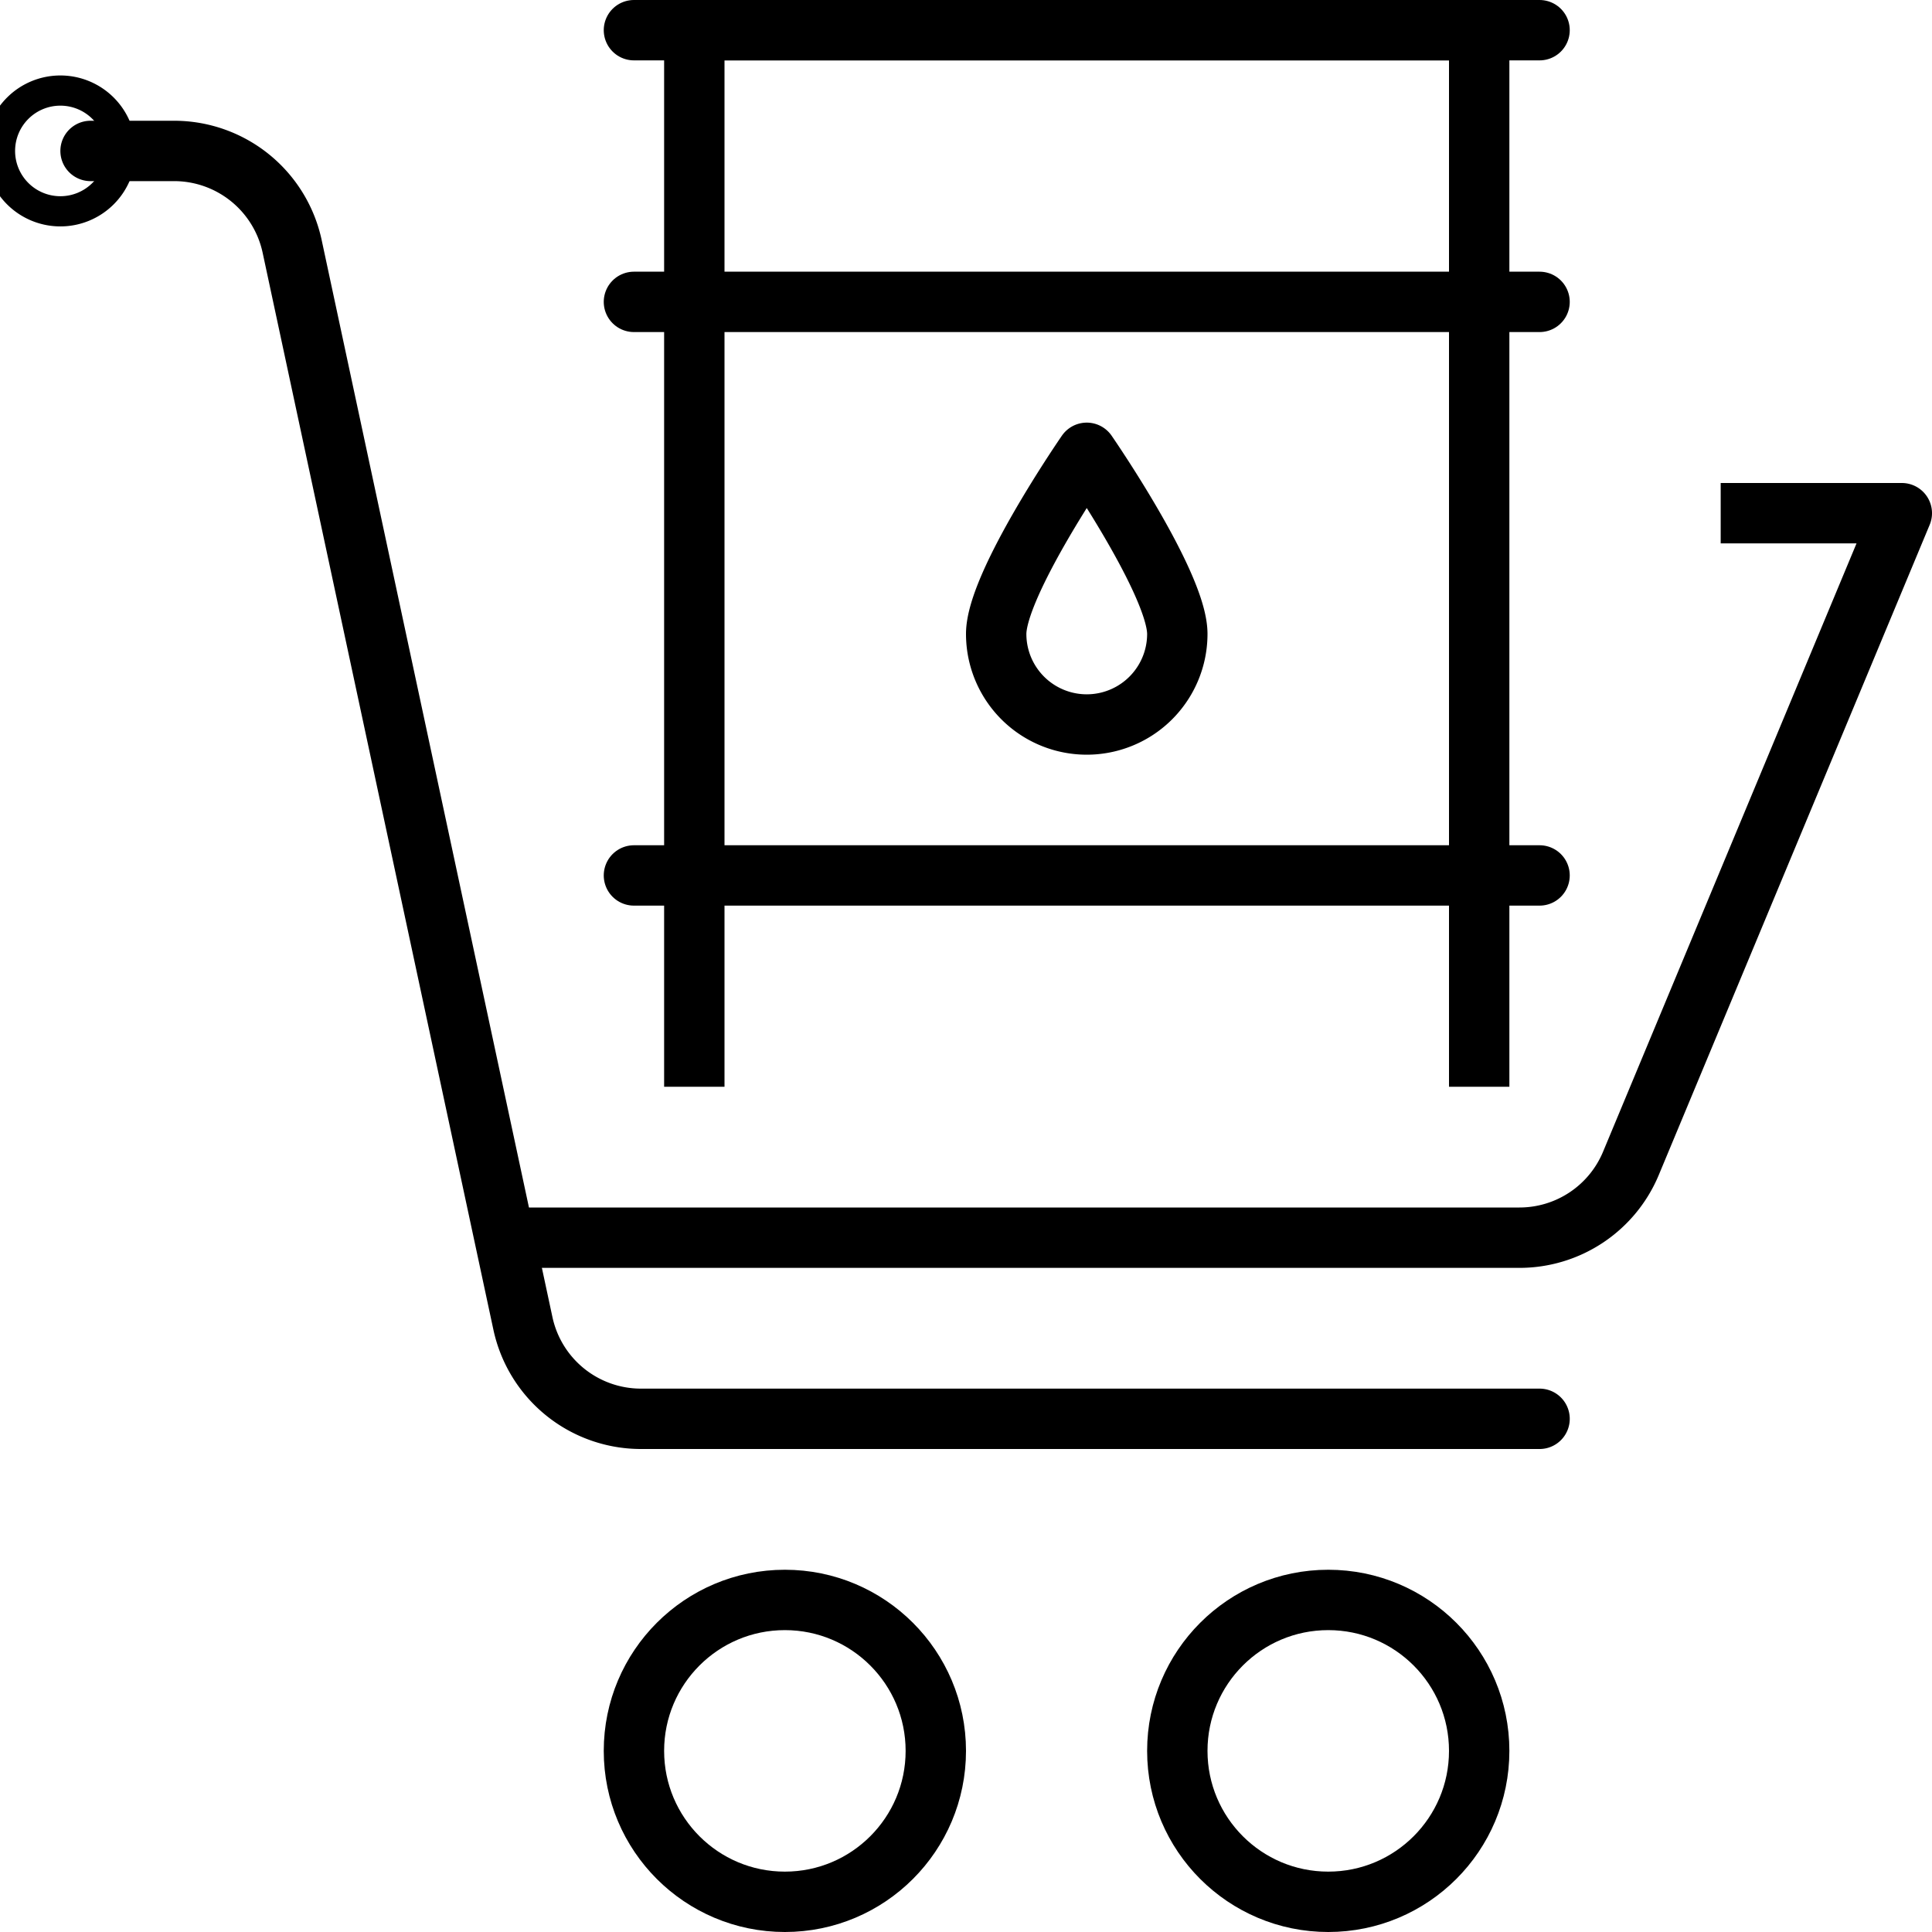 <svg id="Group_36" data-name="Group 36" xmlns="http://www.w3.org/2000/svg" xmlns:xlink="http://www.w3.org/1999/xlink" width="64" height="64" viewBox="0 0 64 64">
  <defs>
    <clipPath id="clip-path">
      <rect id="Rectangle_39" data-name="Rectangle 39" width="64" height="64" fill="none" stroke="#000" stroke-width="1"/>
    </clipPath>
  </defs>
  <g id="Group_35" data-name="Group 35" clip-path="url(#clip-path)">
    <circle id="Ellipse_14" data-name="Ellipse 14" cx="5" cy="5" r="5" transform="translate(21 53)" fill="none" stroke="#000" stroke-linecap="round" stroke-linejoin="round" stroke-width="2"/>
    <circle id="Ellipse_15" data-name="Ellipse 15" cx="5" cy="5" r="5" transform="translate(39 53)" fill="none" stroke="#000" stroke-linecap="round" stroke-linejoin="round" stroke-width="2"/>
    <path id="Path_163" data-name="Path 163" d="M4,5A2,2,0,1,1,2,3,2,2,0,0,1,4,5" fill="none" stroke="#000" stroke-width="1"/>
    <path id="Path_164" data-name="Path 164" d="M3,5H5.766A4,4,0,0,1,9.678,8.162l7.644,35.676A4,4,0,0,0,21.234,47H51" fill="none" stroke="#000" stroke-linecap="round" stroke-linejoin="round" stroke-width="2"/>
    <path id="Path_165" data-name="Path 165" d="M58,17h5L54.026,38.538A4,4,0,0,1,50.333,41H17" fill="none" stroke="#000" stroke-linecap="square" stroke-linejoin="round" stroke-width="2"/>
    <path id="Path_166" data-name="Path 166" d="M23,35V1H49V35" fill="none" stroke="#000" stroke-linecap="square" stroke-linejoin="round" stroke-width="2"/>
    <line id="Line_32" data-name="Line 32" x2="30" transform="translate(21 1)" fill="none" stroke="#000" stroke-linecap="round" stroke-linejoin="round" stroke-width="2"/>
    <line id="Line_33" data-name="Line 33" x2="30" transform="translate(21 10)" fill="none" stroke="#000" stroke-linecap="round" stroke-linejoin="round" stroke-width="2"/>
    <line id="Line_34" data-name="Line 34" x2="30" transform="translate(21 29)" fill="none" stroke="#000" stroke-linecap="round" stroke-linejoin="round" stroke-width="2"/>
    <path id="Path_167" data-name="Path 167" d="M39,21a3,3,0,0,1-6,0c0-1.657,3-6,3-6S39,19.343,39,21Z" fill="none" stroke="#000" stroke-linecap="round" stroke-linejoin="round" stroke-width="2"/>
  </g>
</svg>
